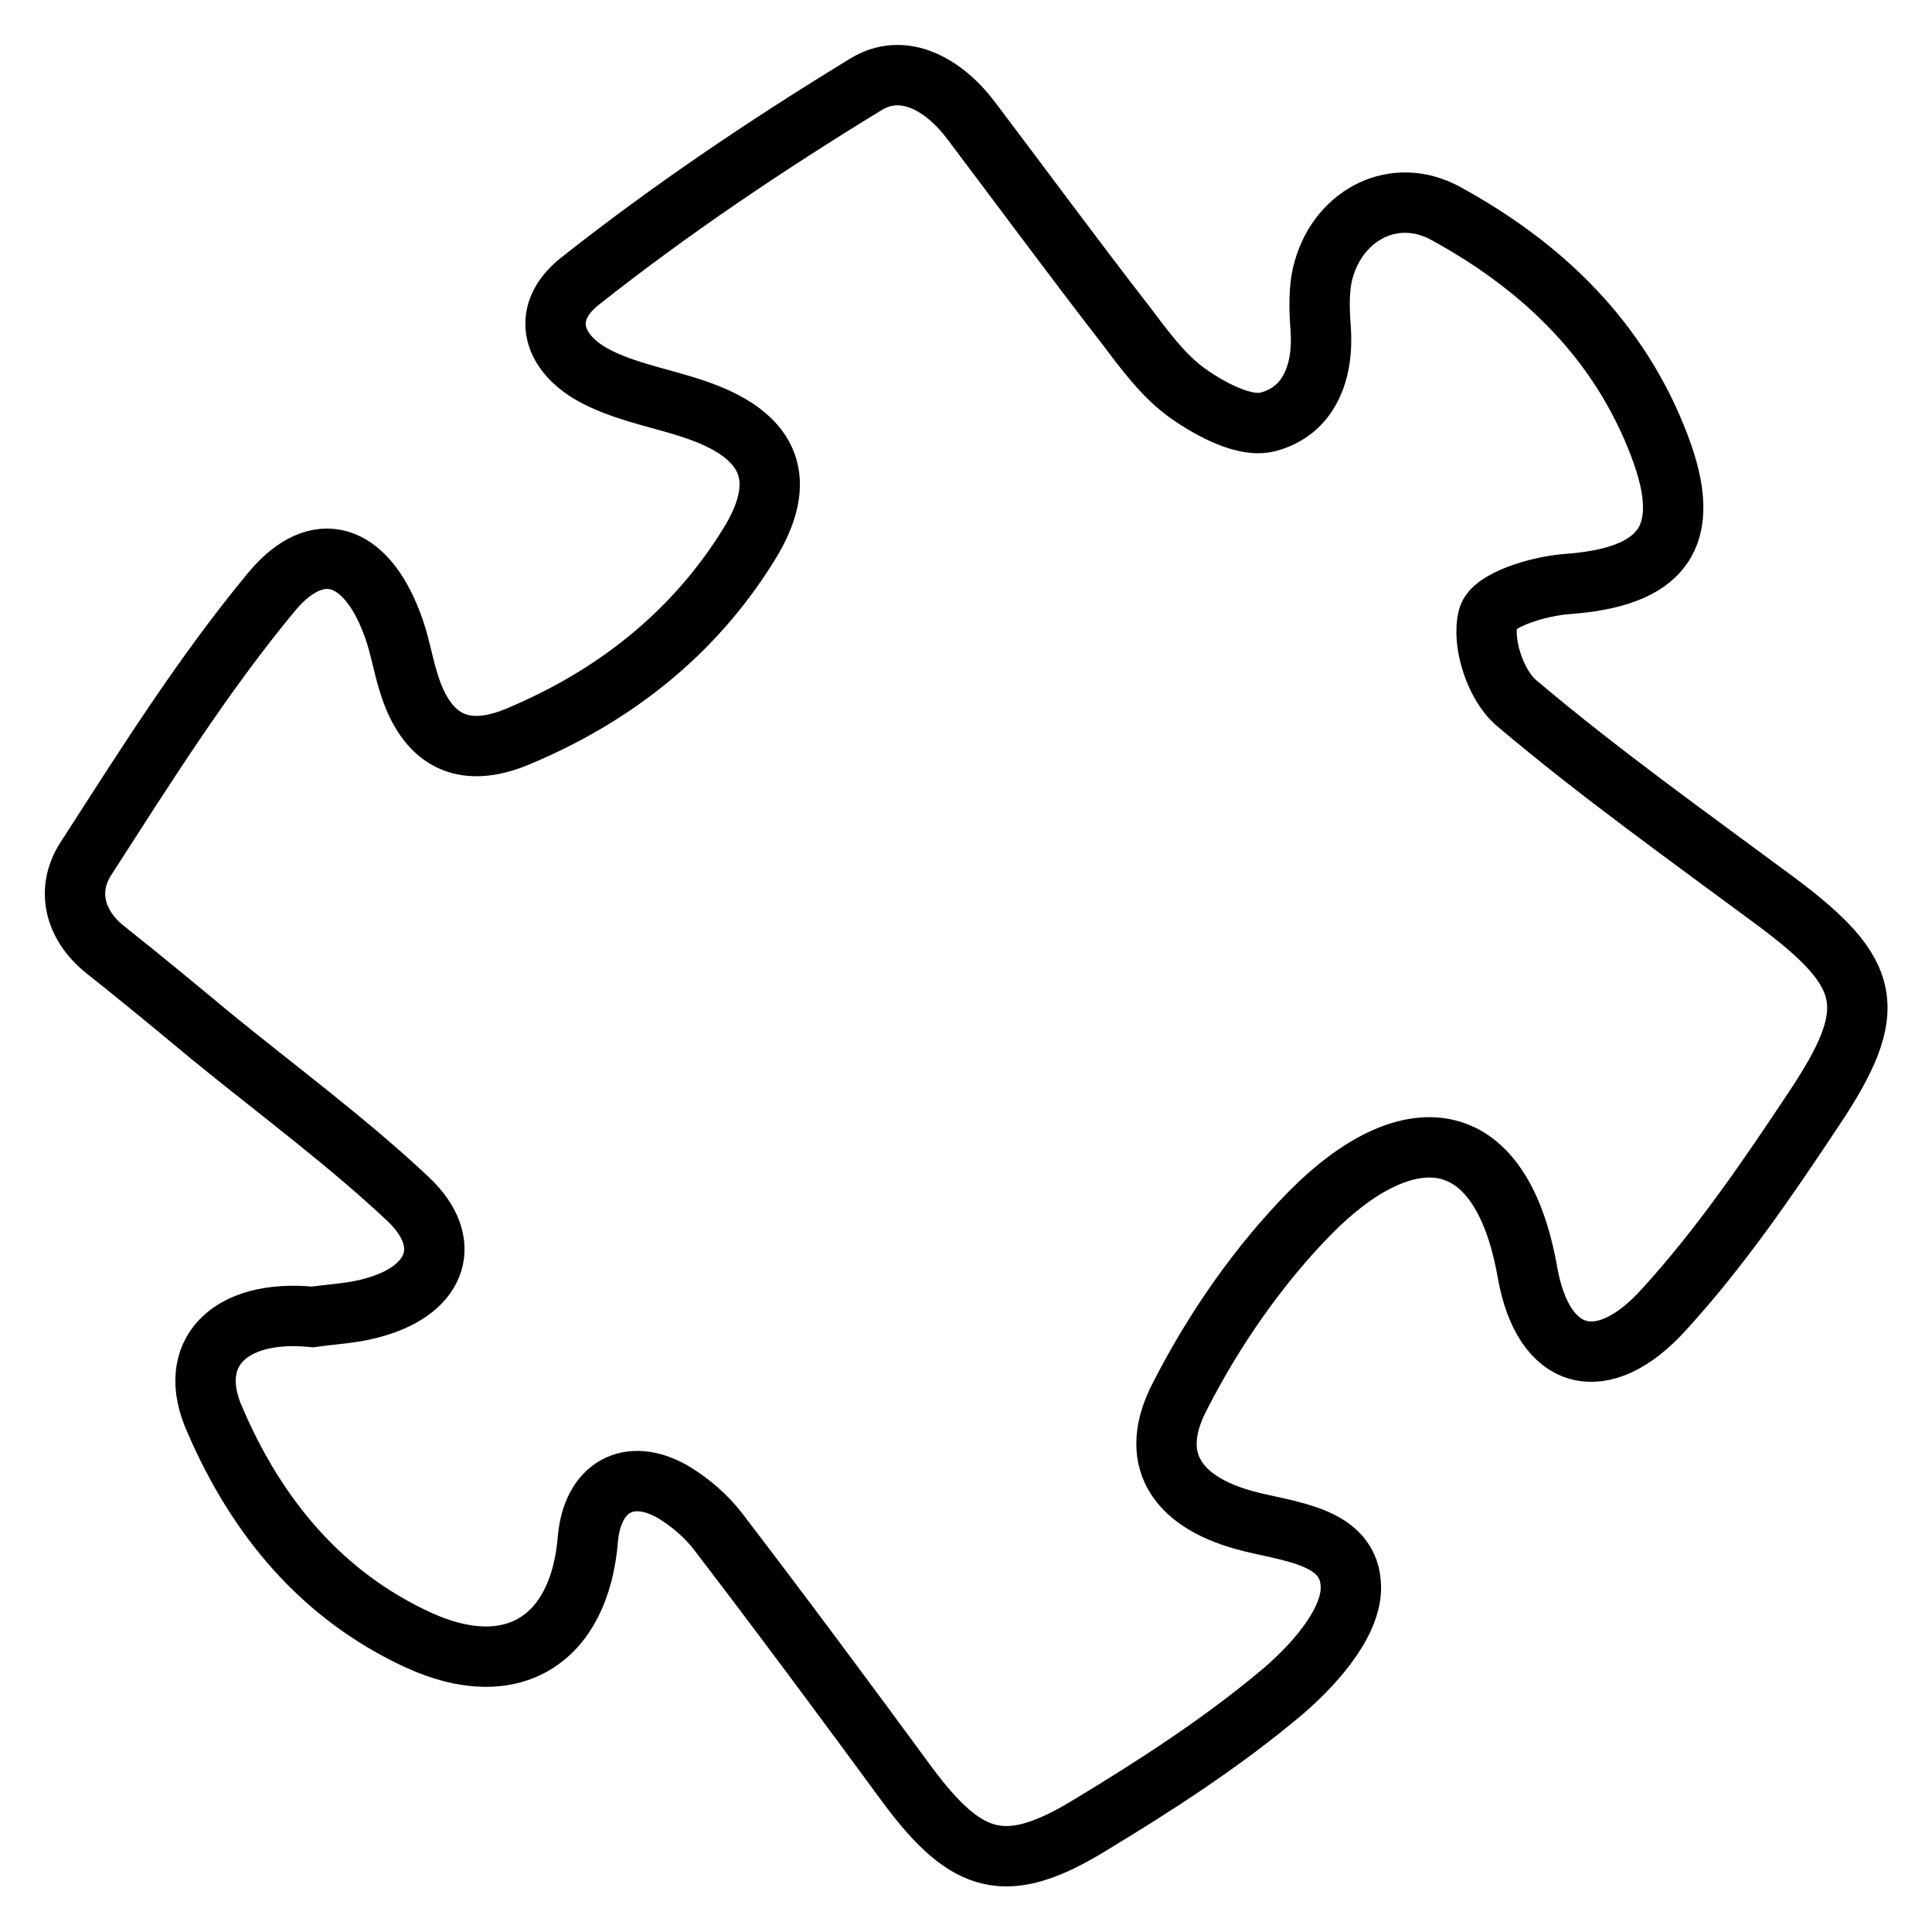 <?xml version="1.0" encoding="utf-8"?>
<!-- Svg Vector Icons : http://www.onlinewebfonts.com/icon -->
<!DOCTYPE svg PUBLIC "-//W3C//DTD SVG 1.1//EN" "http://www.w3.org/Graphics/SVG/1.1/DTD/svg11.dtd">
<svg version="1.1" xmlns="http://www.w3.org/2000/svg" xmlns:xlink="http://www.w3.org/1999/xlink" x="0px" y="0px" viewBox="0 0 256 256" enable-background="new 0 0 256 256" xml:space="preserve">
<g> <path stroke-width="8" fill-opacity="0" stroke="#000000"  d="M41.4,174.5c2.9-0.4,5.8-0.5,8.6-1.4c8-2.4,10.1-8.5,4.1-14.2c-8.2-7.7-17.3-14.4-26-21.5 c-4.7-3.9-9.4-7.8-14.2-11.6c-4.1-3.3-5.1-7.9-2.6-11.9c7.8-12.1,15.5-24.4,24.7-35.5c6.1-7.3,12.4-5.1,15.9,4.1 c1,2.5,1.4,5.2,2.2,7.8c2.3,7.7,7.1,10.4,14.5,7.3C81.3,92.3,91.9,84,99.2,72.2c5.3-8.5,3-14.3-6.4-17.7c-4.4-1.6-9-2.3-13.2-4.3 c-6.4-3-8.2-8.6-2.8-12.9c12-9.5,24.8-18.1,37.9-26.1c5-3.1,10.4,0,14,4.8c6.8,9,13.5,18.1,20.4,27c2.5,3.3,5.1,6.9,8.4,9.2 c3,2.1,7.5,4.5,10.5,3.7c5.4-1.4,7.4-6.5,7-12.3c-0.2-2.6-0.3-5.5,0.4-7.9c2.1-7.4,9.5-11.1,16.2-7.4c12.8,7,23,16.8,28.3,30.8 c4.6,12.1,0.4,17.4-12.4,18.3c-3.7,0.3-9.7,2.1-10.3,4.4c-0.9,3.4,1,9.1,3.8,11.4c11,9.3,22.8,17.7,34.4,26.3 c12.7,9.5,13.8,14.2,4.9,27.5c-6.1,9.2-12.4,18.4-19.8,26.5c-8.1,9-16,7-18.1-4.9c-3.6-20.4-16.2-20.6-28.7-8 c-6.9,7-12.8,15.5-17.3,24.3c-4.4,8.3-0.6,14,8.4,16.5c5.7,1.6,14.2,1.9,14.2,9c0,4.9-5.3,10.7-9.7,14.3 c-7.7,6.4-16.2,11.9-24.8,17.1c-11.1,6.8-16.3,5.4-24.2-5.2c-8.3-11.3-16.6-22.5-25.1-33.6c-1.6-2.1-3.7-3.9-6-5.3 c-5.9-3.4-10.7-0.6-11.3,6.2c-1.1,13.5-10.1,19.1-22.5,13.4c-12.8-5.9-21.4-16.3-26.9-29.1C24.5,179.4,30.3,173.4,41.4,174.5 L41.4,174.5z"/></g>
</svg>